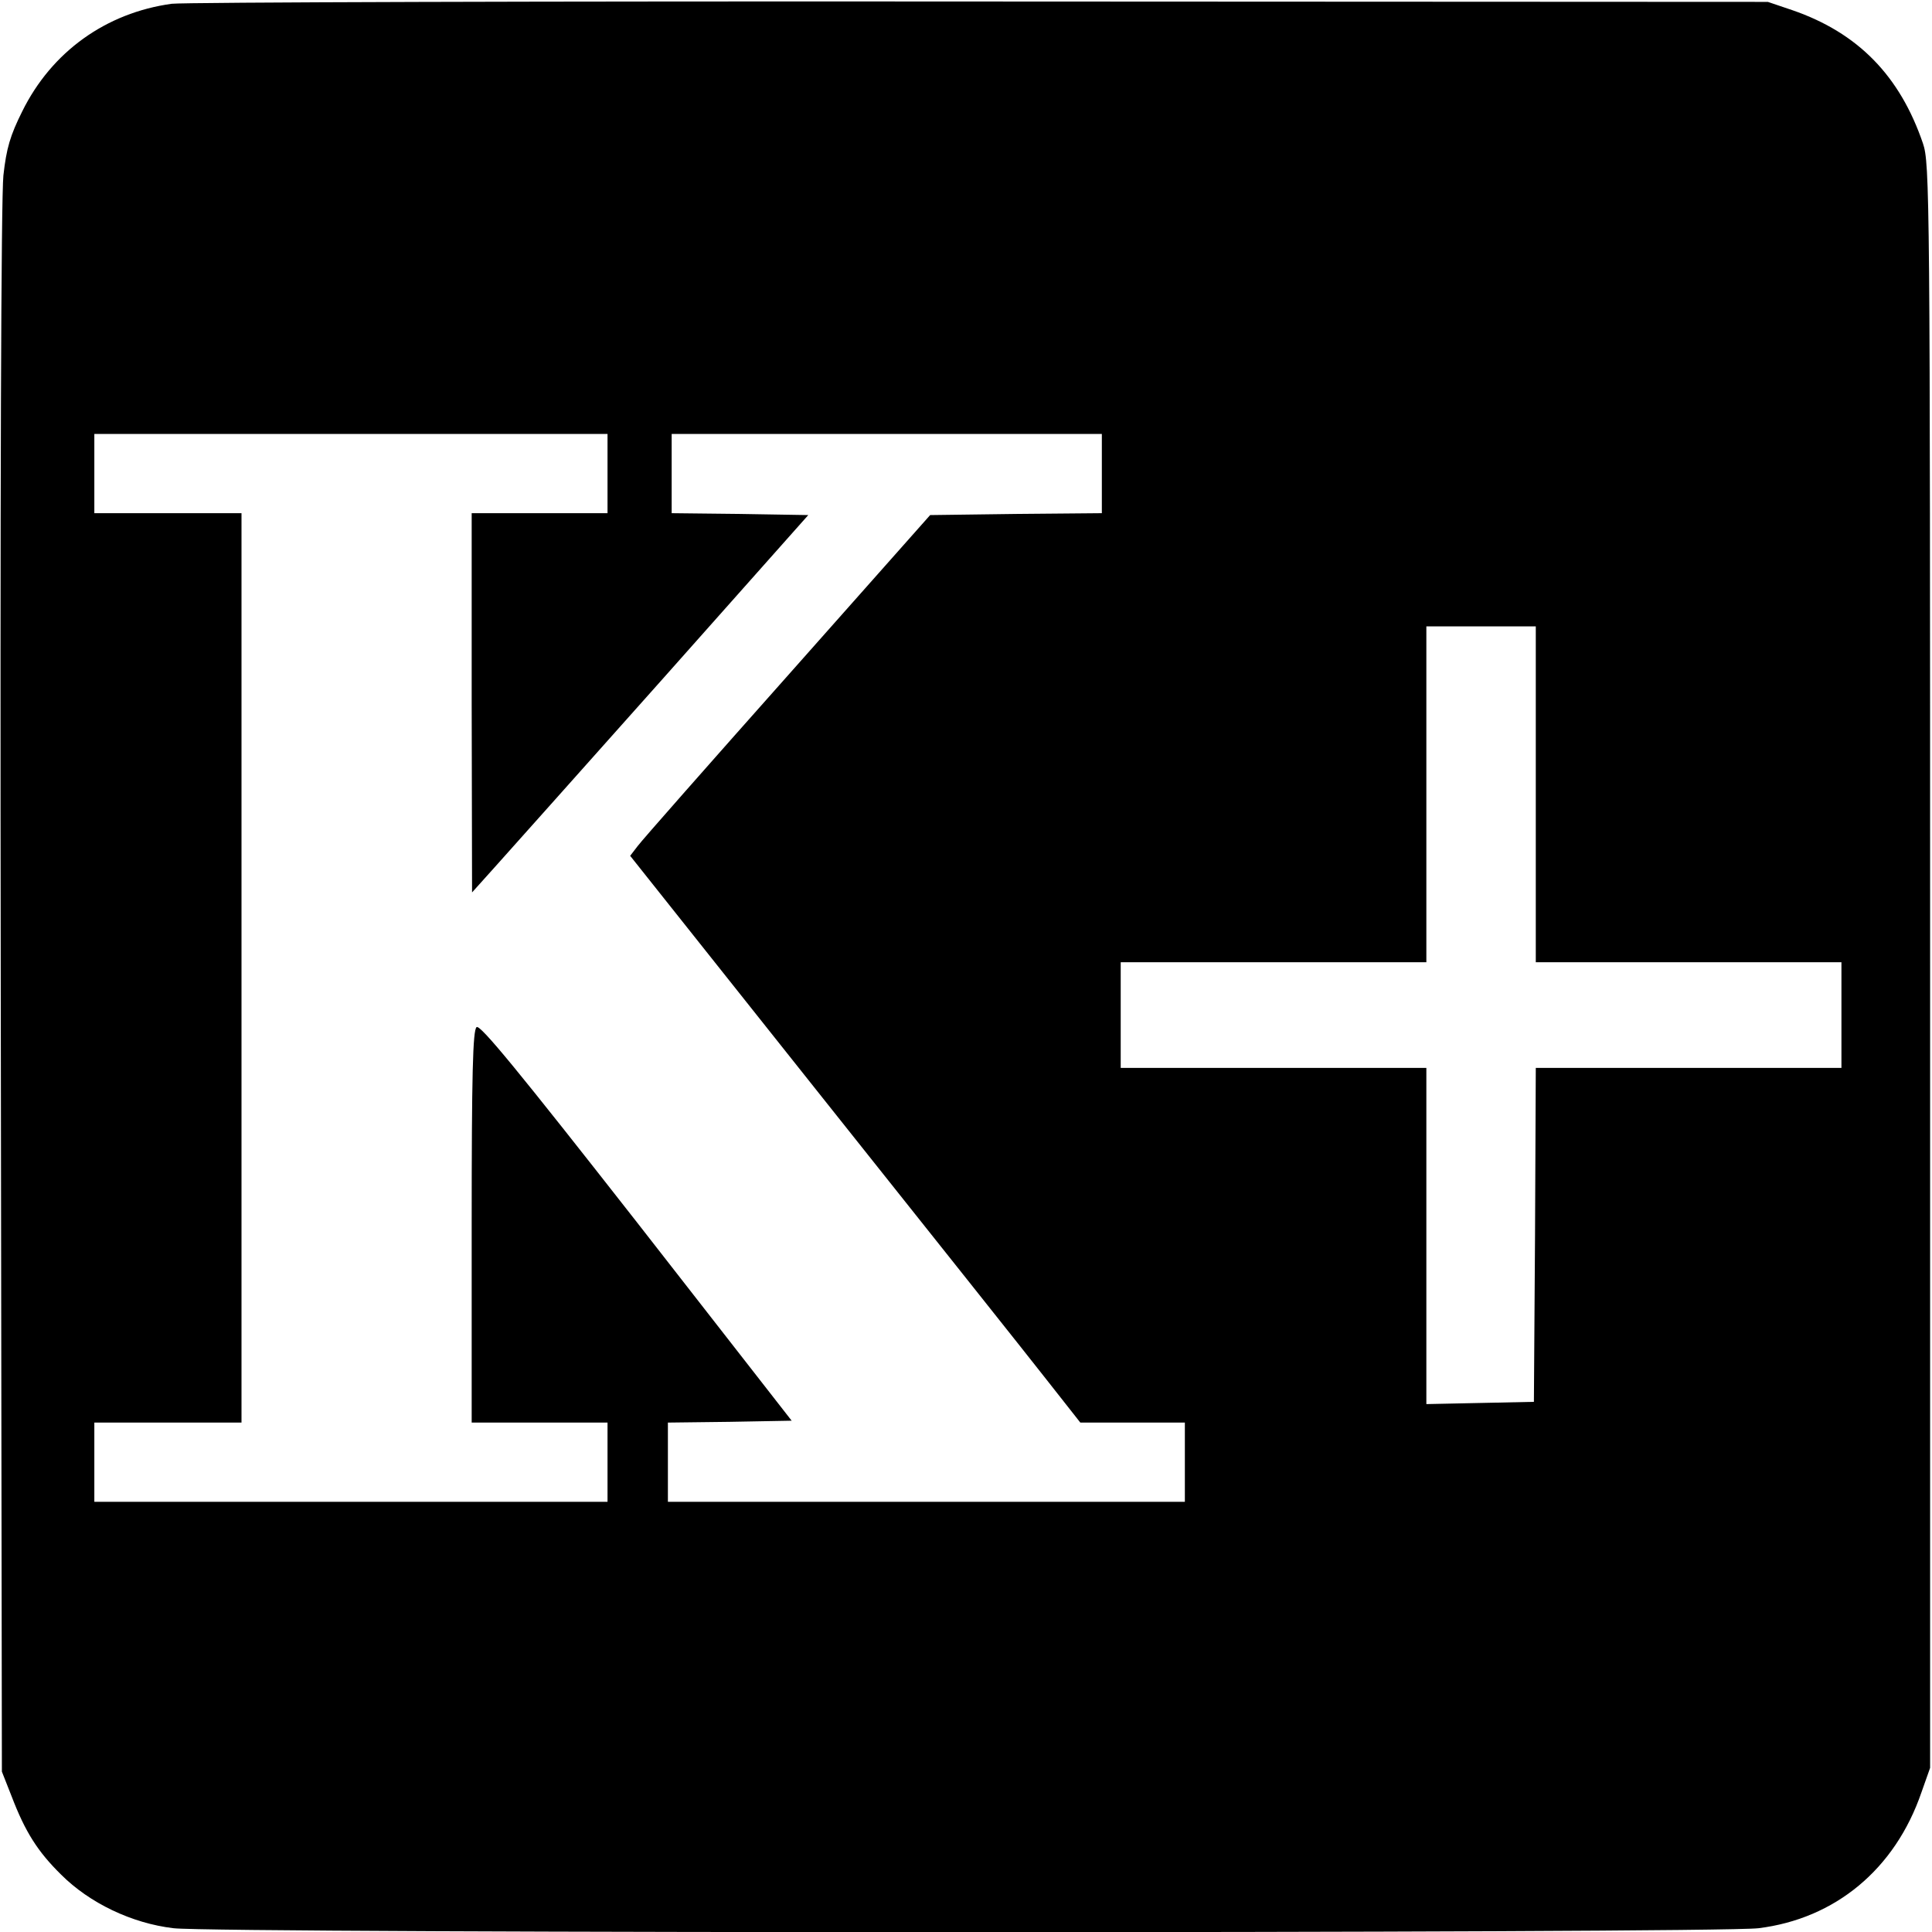 <?xml version="1.0" encoding="UTF-8" standalone="no"?> <svg xmlns="http://www.w3.org/2000/svg" version="1.0" width="512pt" height="512pt" viewBox="0 0 512 512" preserveAspectRatio="xMidYMid meet"><g transform="translate(0,512) scale(0.1,-0.1)" fill="#000000" stroke="none"><path d="M455 5110 c-174 -24 -318 -127 -396 -285 -32 -64 -42 -98 -50 -170 -6 -58 -9 -835 -7 -2160 l3 -2070 26 -66 c36 -94 69 -146 131 -207 75 -75 187 -129 298 -142 116 -14 4084 -14 4200 0 203 25 362 156 432 360 l23 65 0 2125 c0 2050 -1 2127 -19 2180 -61 179 -172 293 -346 353 l-65 22 -2085 1 c-1147 1 -2112 -2 -2145 -6z m1155 -1245 l0 -105 -180 0 -180 0 0 -502 1 -503 62 69 c34 38 235 263 446 500 l383 431 -181 3 -181 2 0 105 0 105 570 0 570 0 0 -105 0 -105 -227 -2 -228 -3 -377 -425 c-208 -234 -387 -437 -398 -452 l-20 -26 512 -644 c281 -353 550 -691 596 -750 l85 -108 139 0 138 0 0 -105 0 -105 -685 0 -685 0 0 105 0 105 164 2 164 3 -411 527 c-314 401 -415 524 -424 516 -10 -8 -13 -123 -13 -529 l0 -519 180 0 180 0 0 -105 0 -105 -680 0 -680 0 0 105 0 105 195 0 195 0 0 1205 0 1205 -195 0 -195 0 0 105 0 105 680 0 680 0 0 -105z m2460 -850 l0 -445 405 0 405 0 0 -140 0 -140 -405 0 -405 0 -2 -442 -3 -443 -142 -3 -143 -3 0 446 0 445 -405 0 -405 0 0 140 0 140 405 0 405 0 0 445 0 445 145 0 145 0 0 -445z"></path></g></svg> 